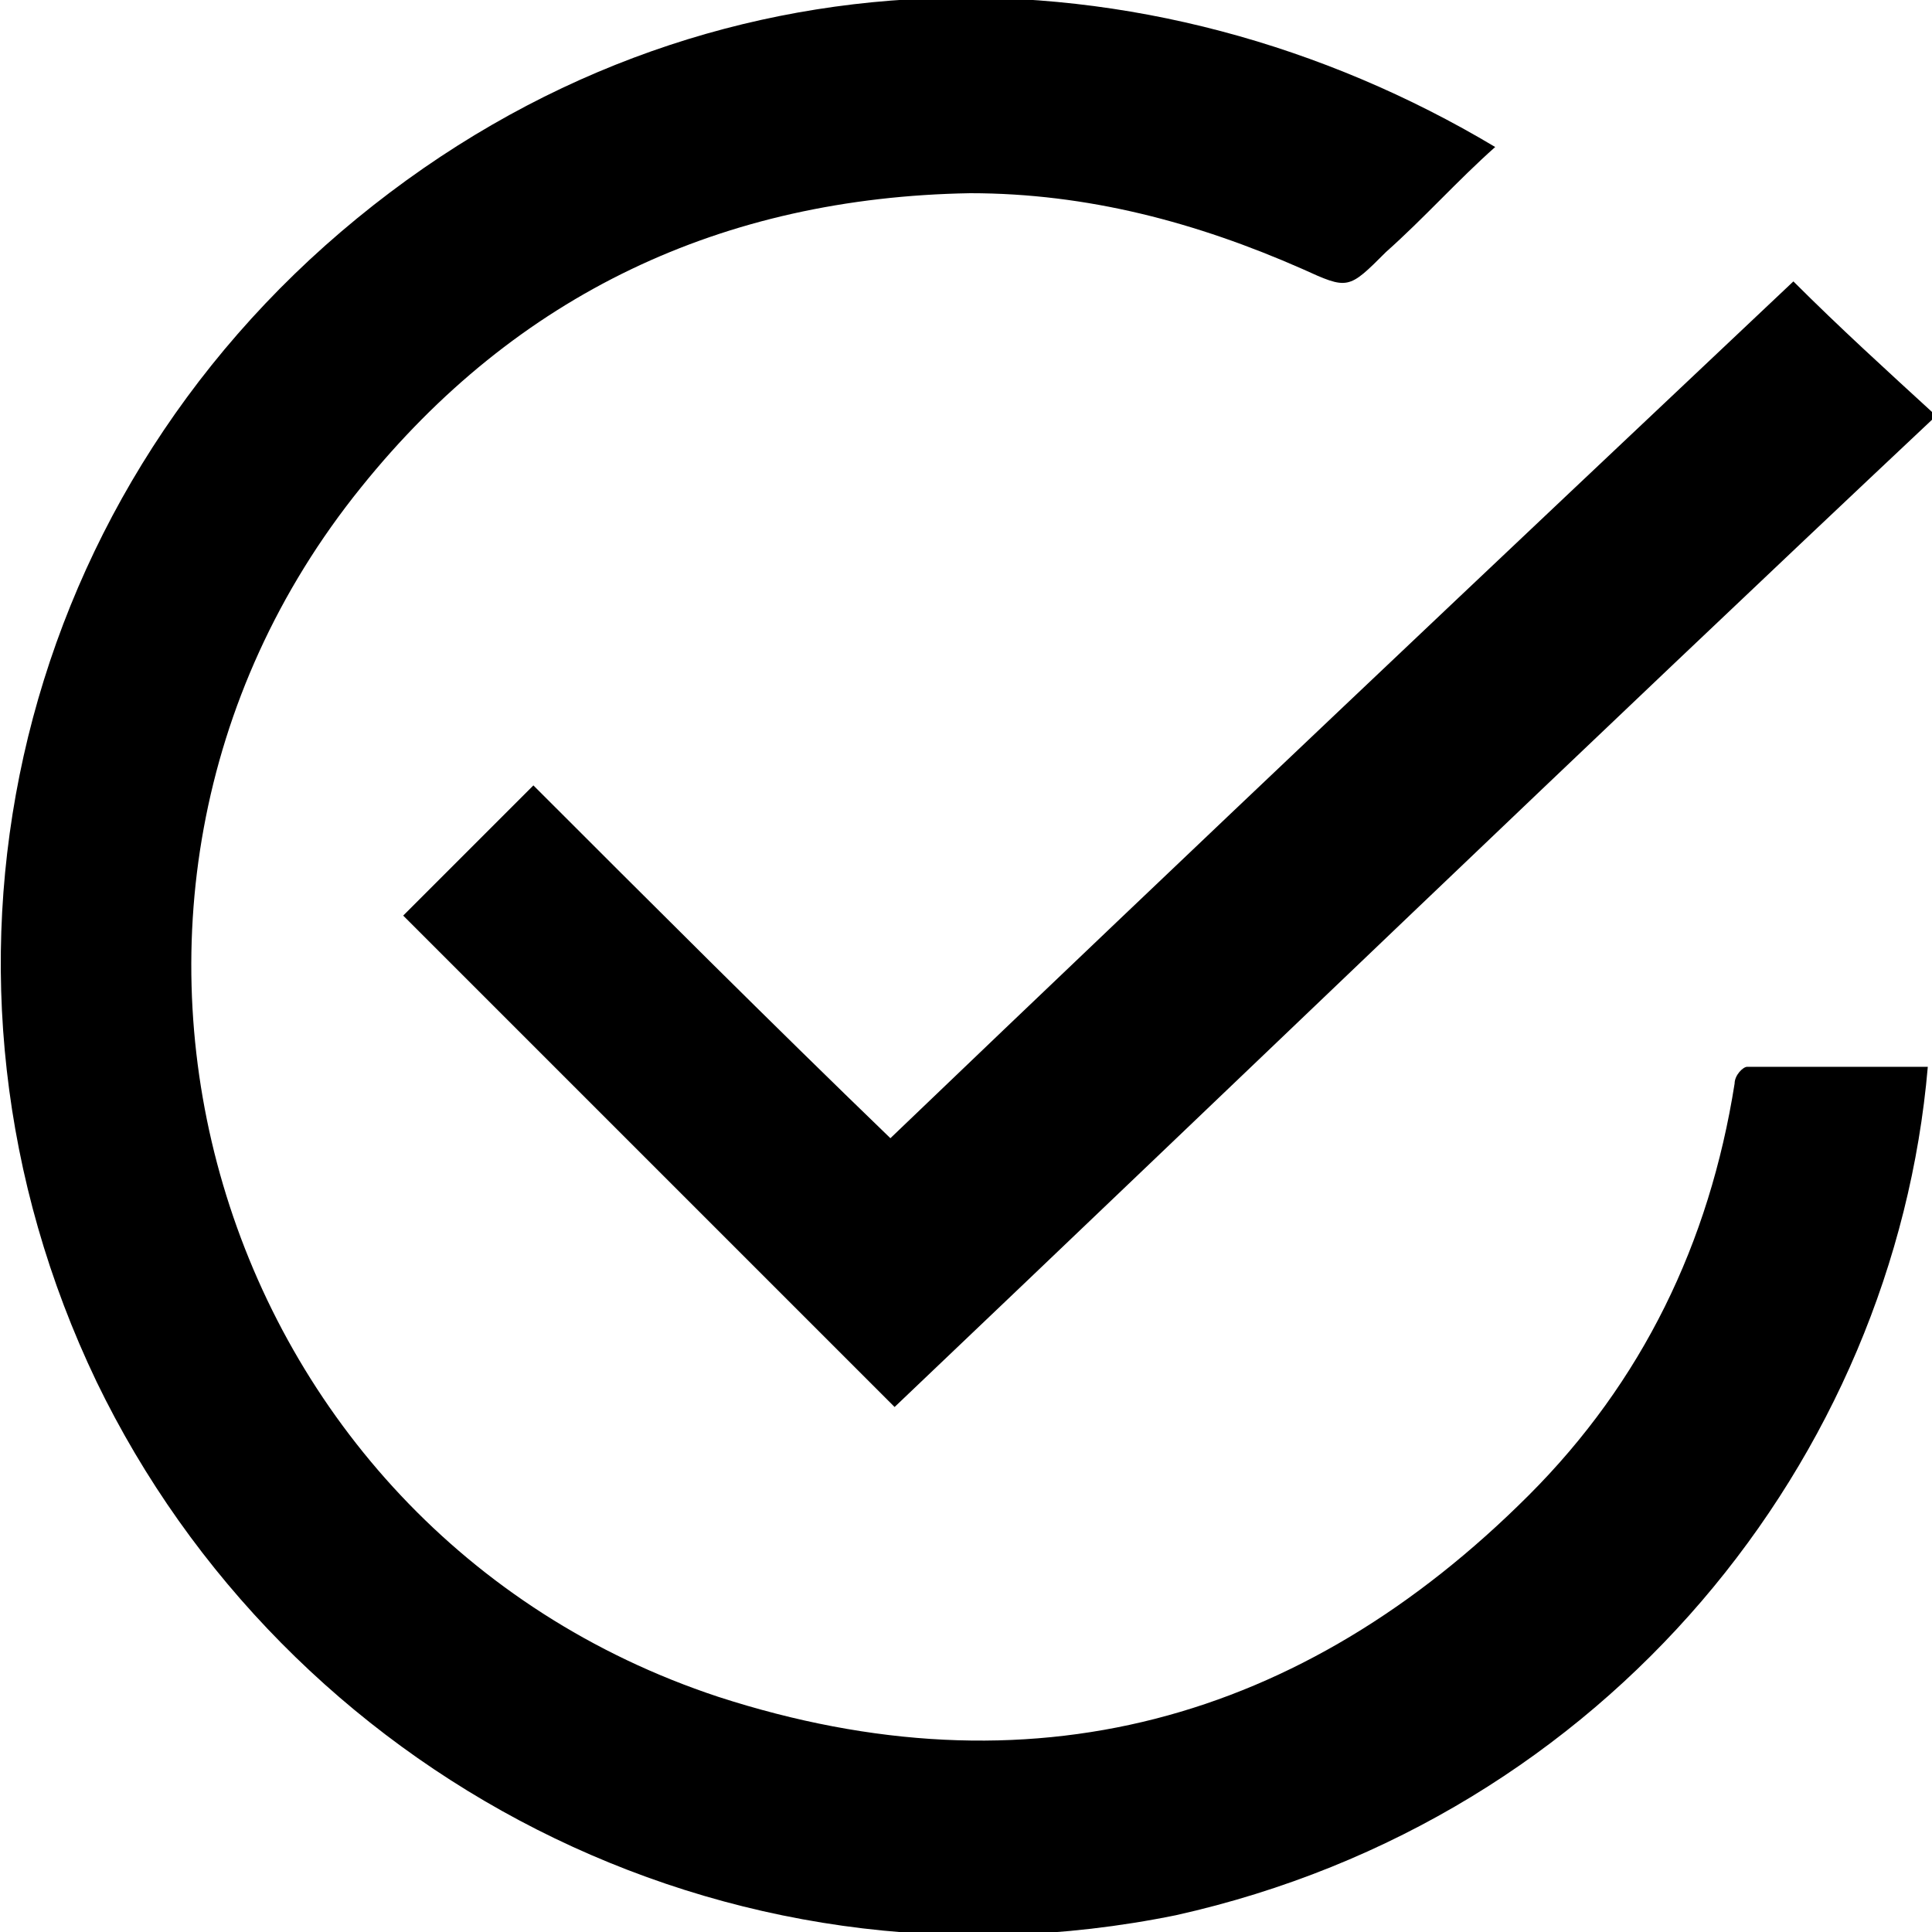 <svg version="1.1" xmlns="http://www.w3.org/2000/svg" viewBox="0 0 46 46">
<path d="M21.3,33.5c-3.9-3.9-7.8-7.8-11.7-11.7c1-1,2.1-2.1,3.1-3.1c2.8,2.8,5.6,5.6,8.5,8.4
	c7.2-6.9,14.4-13.7,21.5-20.4c1.1,1.1,2.2,2.1,3.4,3.2C37.7,17.8,29.5,25.7,21.3,33.5z M31,6.4c-2.5-1.1-5.1-1.8-7.9-1.8
	c-5.9,0.1-10.8,2.4-14.5,7c-8,9.9-3.6,24.8,8.5,28.8c7.4,2.4,13.9,0.6,19.3-4.8c2.7-2.7,4.3-6,4.9-9.8c0-0.2,0.2-0.4,0.3-0.4
	c1.4,0,2.9,0,4.3,0c-0.8,9.3-7.6,17.9-17.9,20.2C17.2,47.8,6.8,42.2,2.3,32.9C-2.3,23.3,0.2,12,8.5,5.2c8.3-6.8,18.9-6.6,27.1-1.7
	C34.7,4.3,33.9,5.2,33,6C32.1,6.9,32.1,6.9,31,6.4z"/>
</svg>
